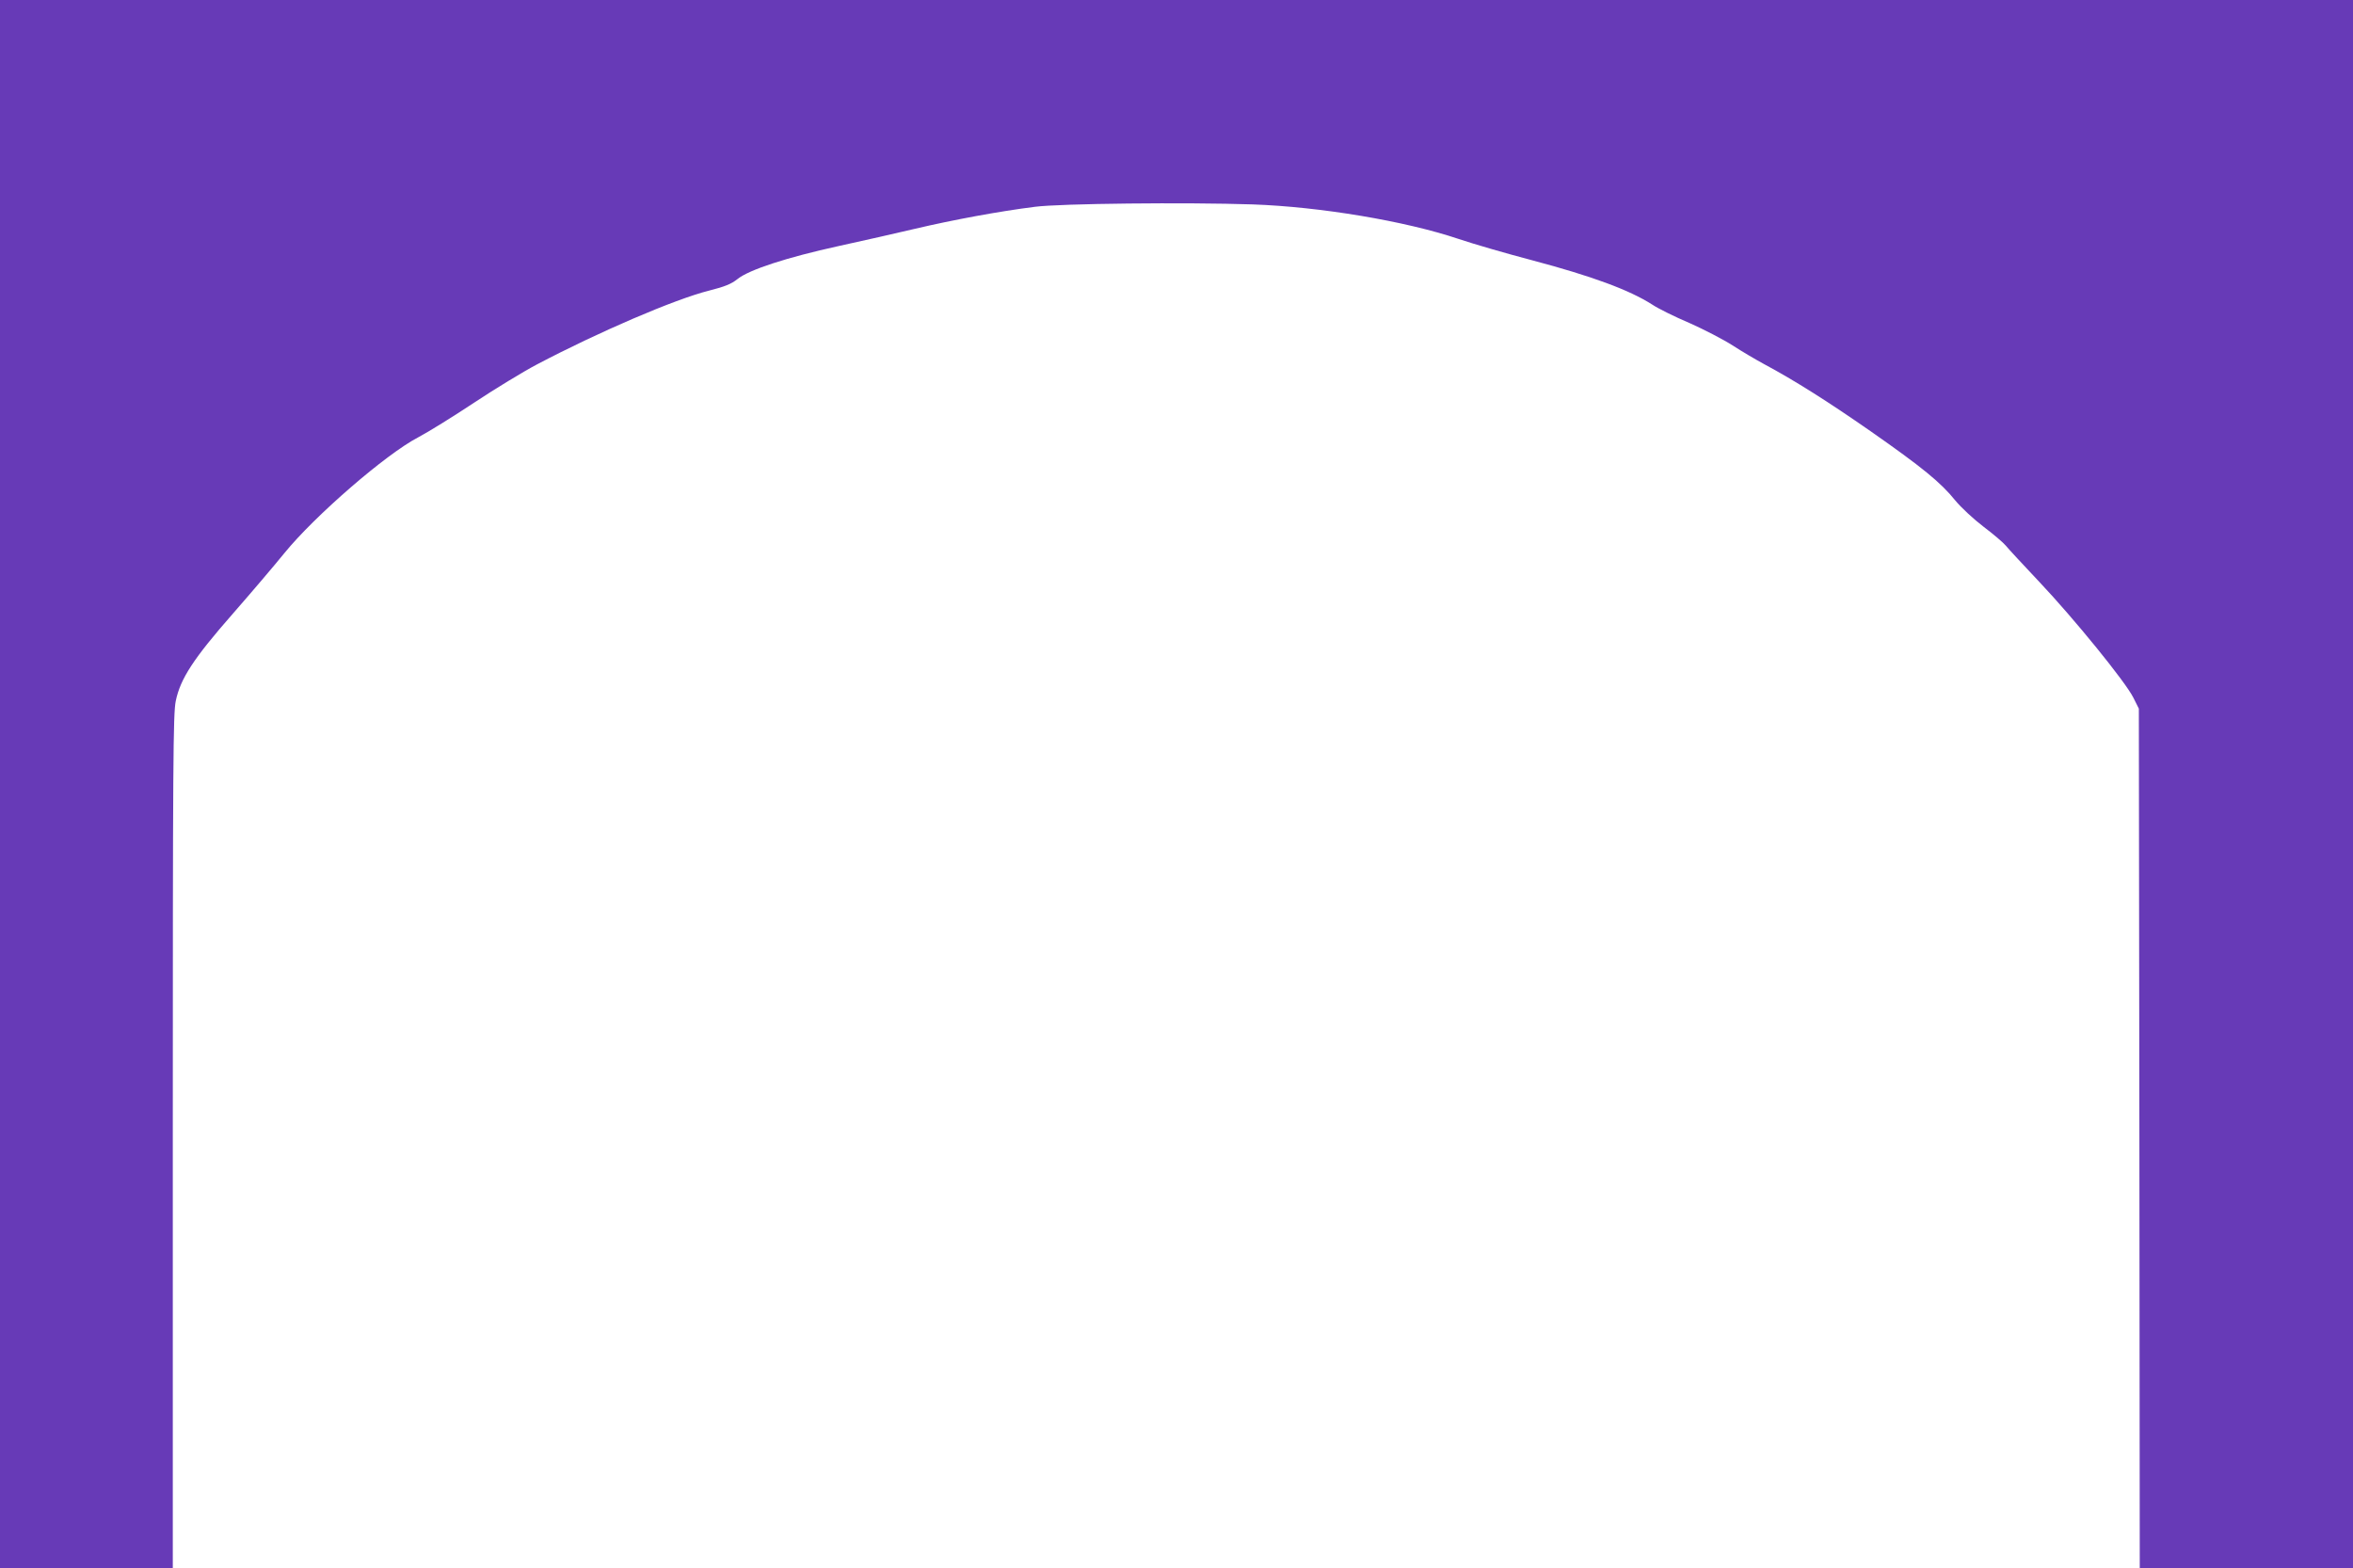 <?xml version="1.0" standalone="no"?>
<!DOCTYPE svg PUBLIC "-//W3C//DTD SVG 20010904//EN"
 "http://www.w3.org/TR/2001/REC-SVG-20010904/DTD/svg10.dtd">
<svg version="1.0" xmlns="http://www.w3.org/2000/svg"
 width="1280pt" height="853pt" viewBox="0 0 1280 853"
 preserveAspectRatio="xMidYMid meet">
<g transform="translate(0,853) scale(0.1,-0.1)"
fill="#673ab7" stroke="none">
<path d="M0 4265 l0 -4265 470 0 470 0 0 2319 c0 2090 2 2327 16 2397 25 122
97 232 311 476 98 112 224 260 280 329 165 203 553 539 728 630 55 29 192 114
305 189 113 75 266 168 340 207 332 175 750 355 937 402 87 22 121 36 155 63
63 51 270 118 548 179 129 28 318 71 420 95 204 48 458 95 650 119 137 18 822
25 1185 13 366 -13 829 -90 1120 -188 83 -28 263 -80 400 -116 324 -86 528
-161 653 -241 31 -21 122 -66 202 -100 79 -35 185 -90 235 -122 49 -32 126
-77 170 -101 170 -91 351 -206 581 -366 279 -195 381 -278 460 -376 33 -40
100 -102 155 -144 53 -40 107 -86 120 -102 13 -16 96 -106 184 -199 188 -199
467 -542 510 -628 l30 -60 3 -2337 2 -2338 580 0 580 0 0 4265 0 4265 -6400 0
-6400 0 0 -4265z"/>
</g>
</svg>
